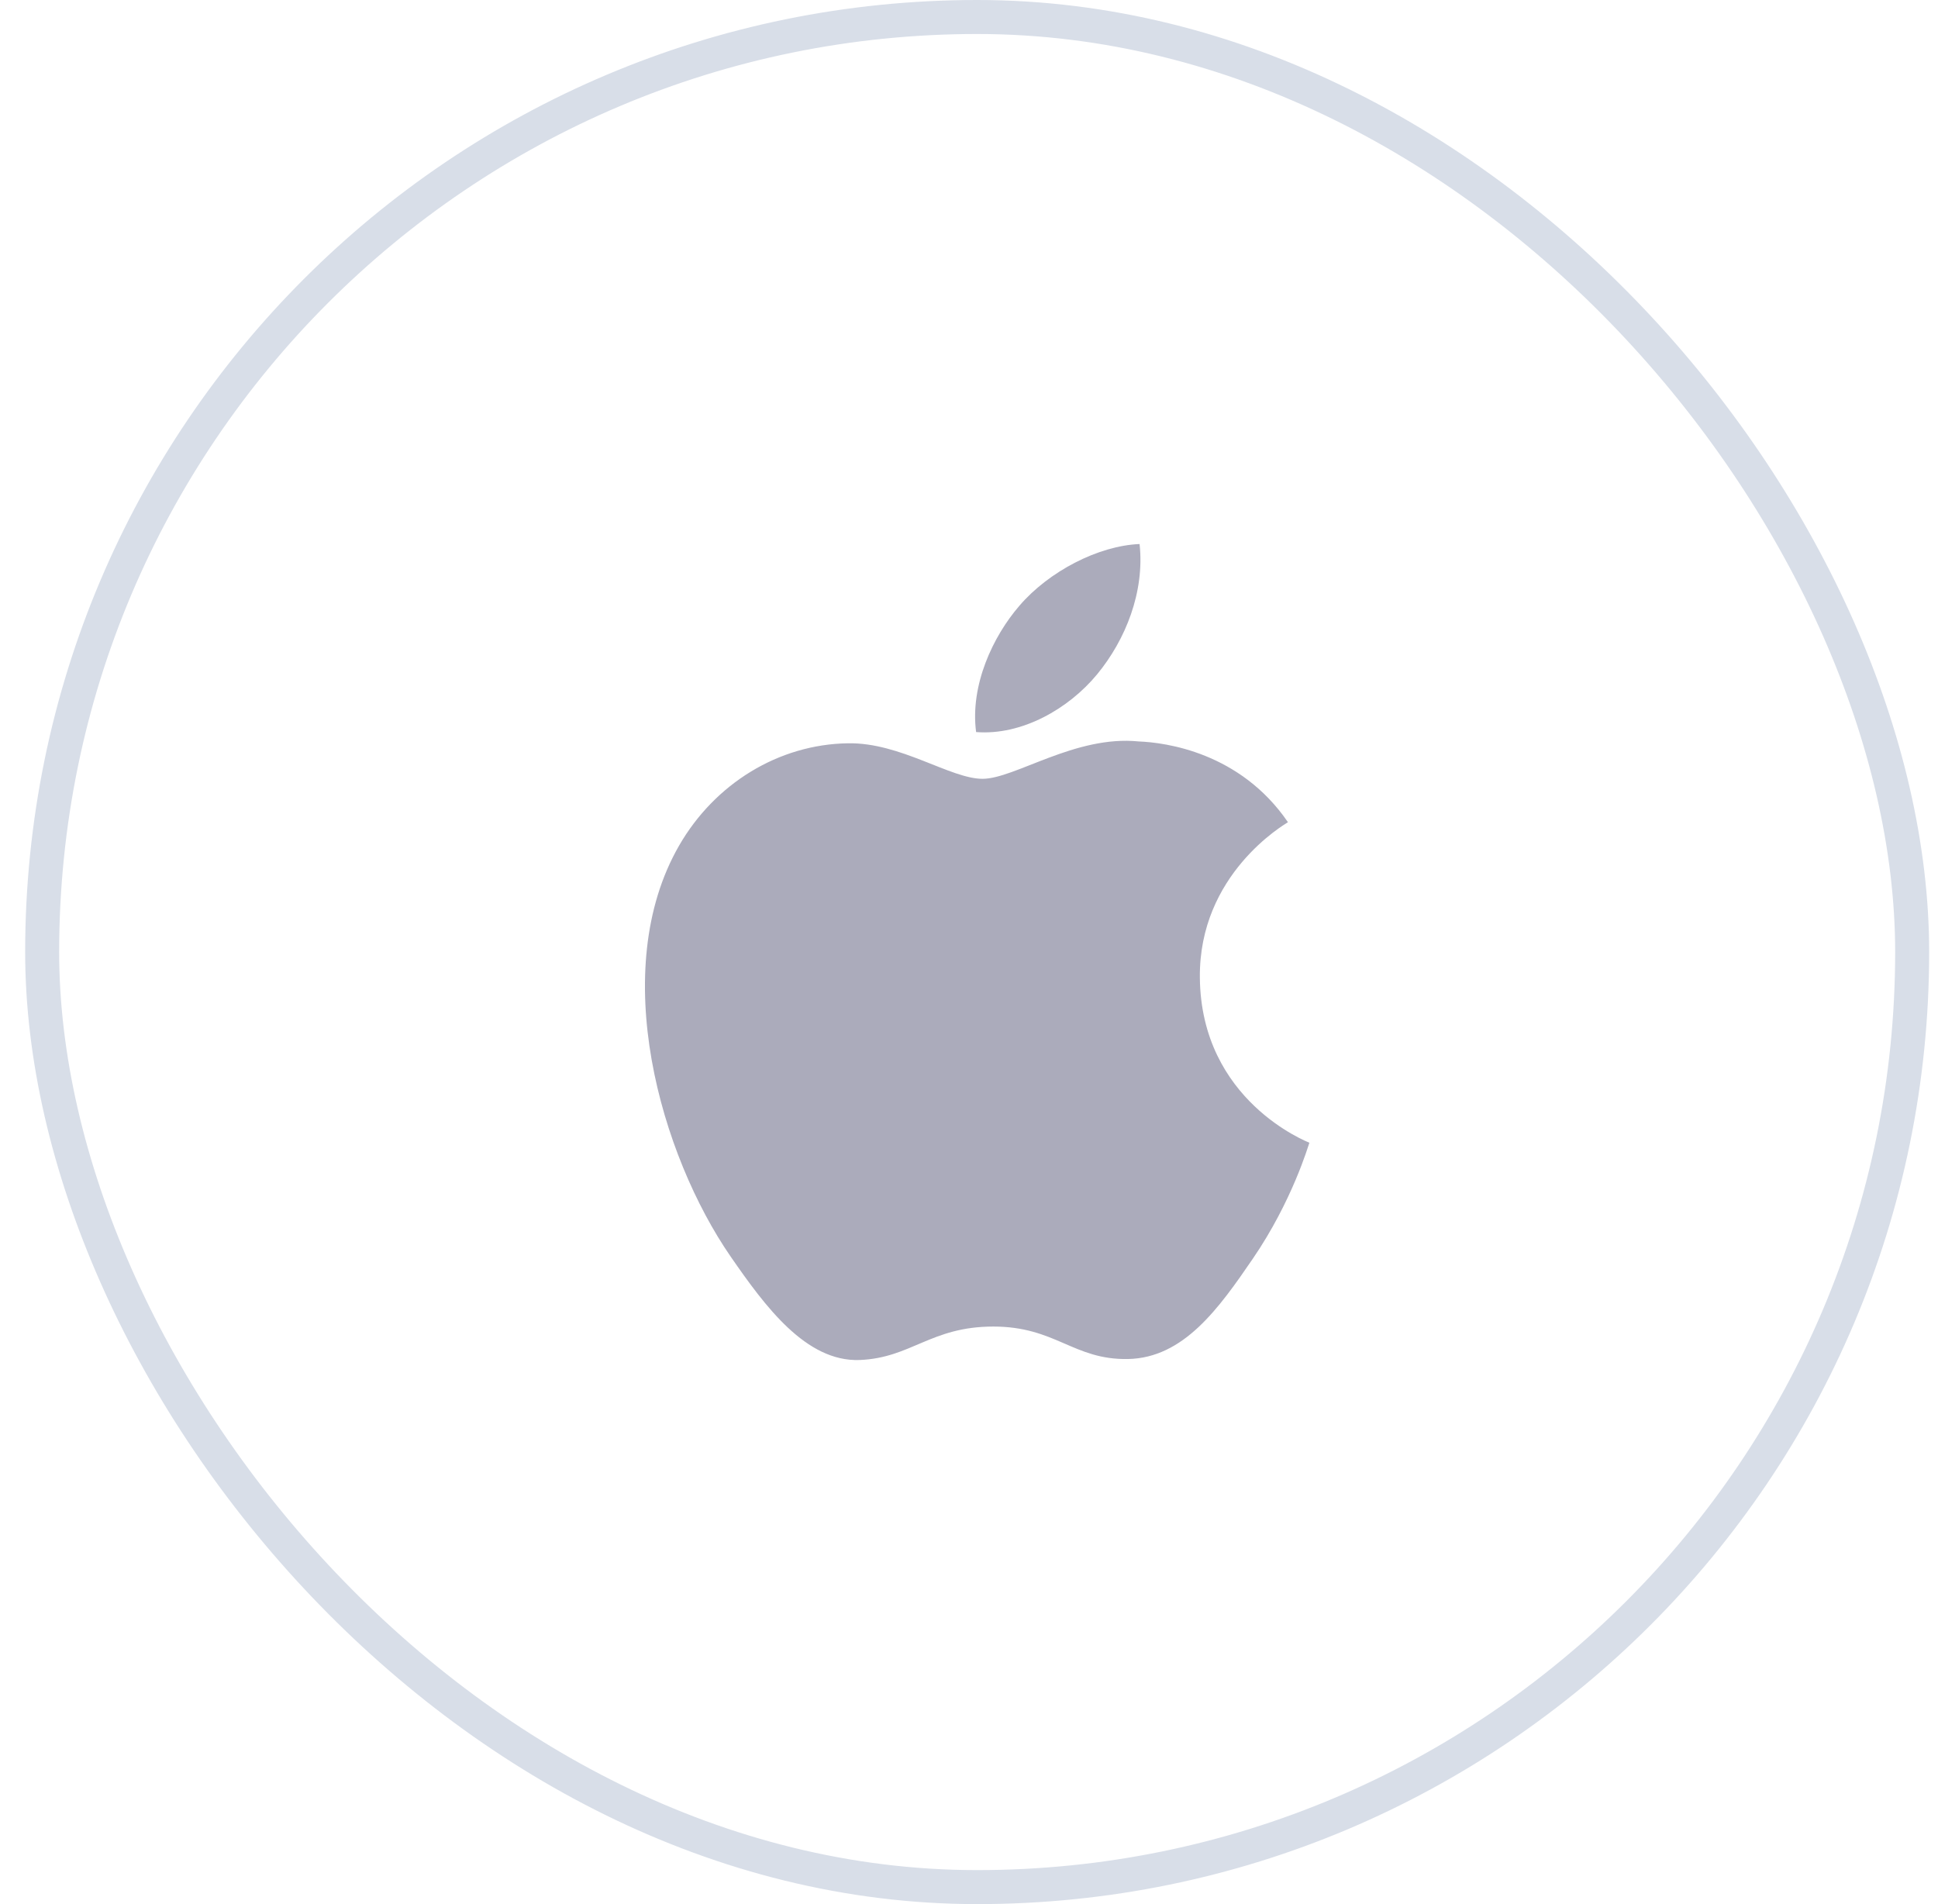<svg width="57" height="56" viewBox="0 0 57 56" fill="none" xmlns="http://www.w3.org/2000/svg">
<rect x="1.24" y="0.5" width="55" height="55" rx="27.5" stroke="#D8DEE8"/>
<path d="M35.29 28.751C35.259 25.71 37.77 24.254 37.881 24.181C36.471 22.121 34.276 21.837 33.492 21.806C31.626 21.615 29.847 22.905 28.898 22.905C27.952 22.905 26.488 21.832 24.939 21.86C22.901 21.891 21.024 23.046 19.974 24.868C17.858 28.541 19.432 33.98 21.494 36.962C22.502 38.419 23.706 40.056 25.283 39.998C26.803 39.937 27.377 39.014 29.215 39.014C31.052 39.014 31.569 39.998 33.176 39.969C34.812 39.937 35.847 38.482 36.846 37.021C38.005 35.329 38.481 33.69 38.511 33.608C38.472 33.587 35.323 32.382 35.29 28.751Z" fill="#ABABBB"/>
<path d="M32.268 19.832C33.104 18.819 33.671 17.407 33.517 16C32.308 16.049 30.849 16.802 29.981 17.817C29.204 18.716 28.528 20.151 28.709 21.53C30.054 21.636 31.432 20.845 32.268 19.832Z" fill="#ABABBB"/>
</svg>
